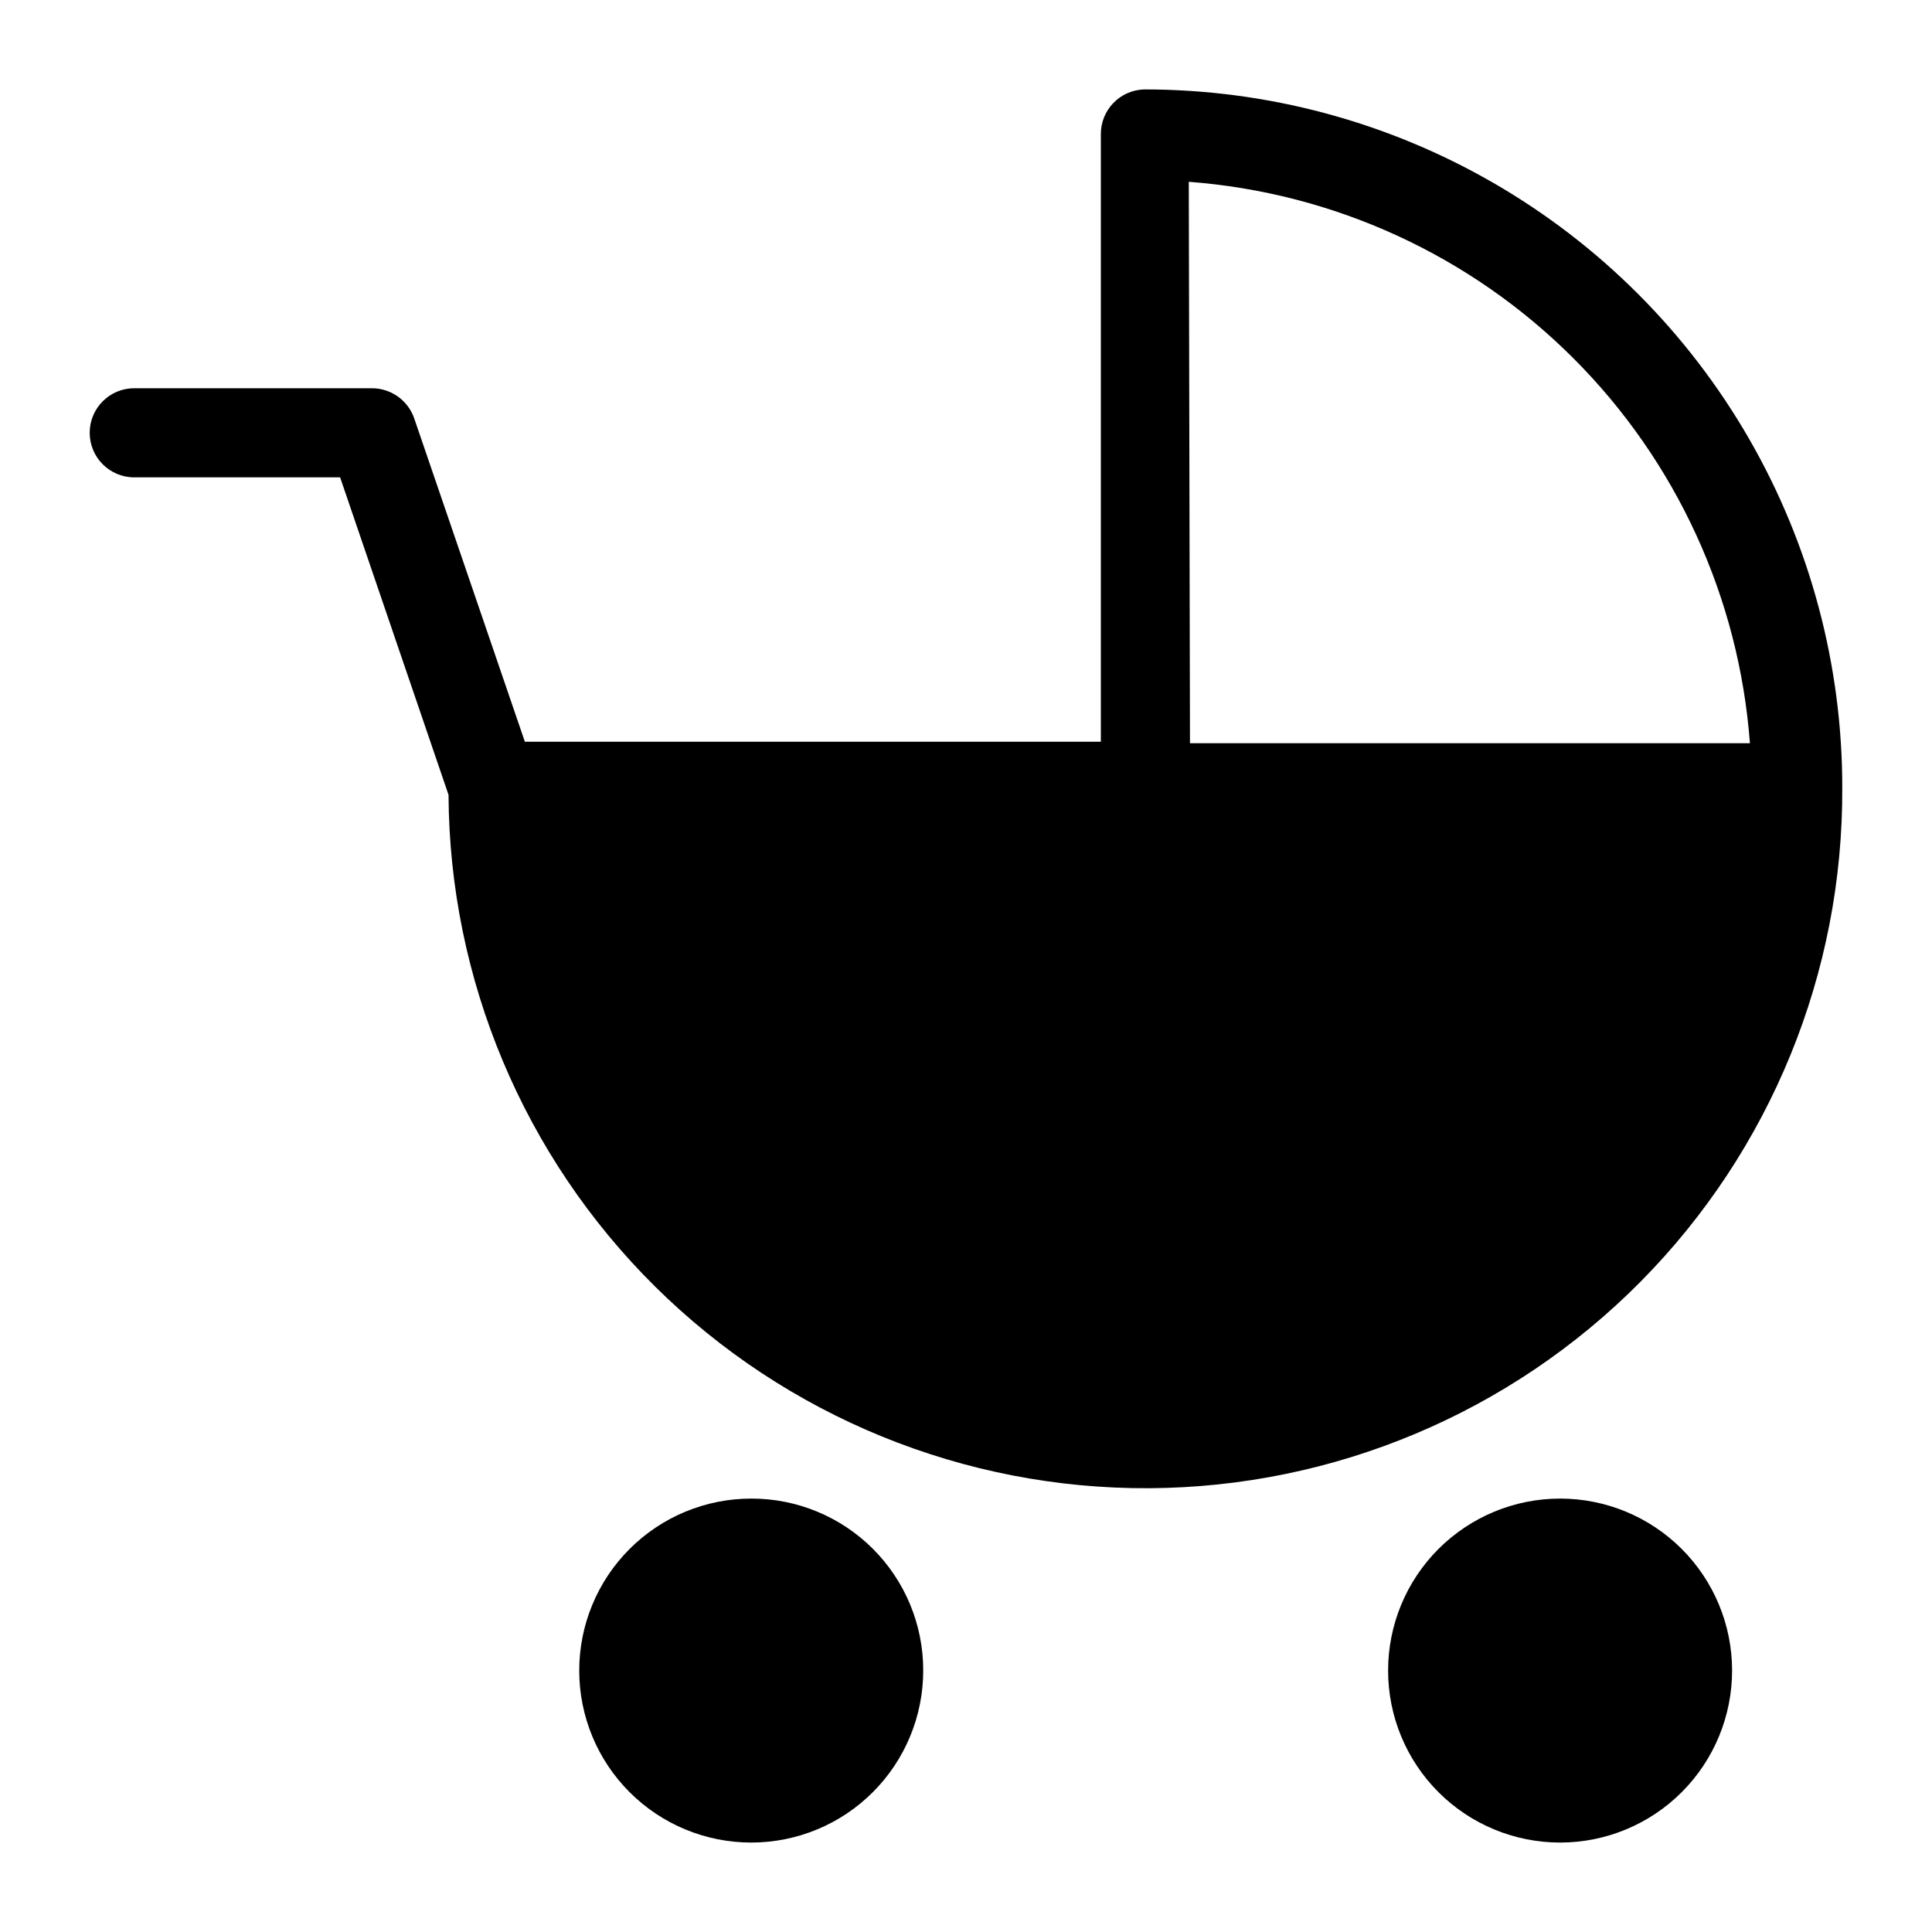 <?xml version="1.0" encoding="UTF-8"?>
<!-- Uploaded to: SVG Repo, www.svgrepo.com, Generator: SVG Repo Mixer Tools -->
<svg fill="#000000" width="800px" height="800px" version="1.1" viewBox="144 144 512 512" xmlns="http://www.w3.org/2000/svg">
 <g>
  <path d="m632.22 352.77c0.027-32.484-8.504-64.406-24.734-92.547s-39.59-51.508-67.723-67.75-60.051-24.789-92.535-24.773c-6.43 0.172-11.539 5.457-11.492 11.887v160.98h-152.64l-29.363-85.805v-0.004c-1.691-4.719-6.164-7.867-11.176-7.871h-62.977c-6.523 0-11.809 5.289-11.809 11.809 0 6.523 5.285 11.809 11.809 11.809h54.555l28.734 84.152h-0.004c0.25 48.98 19.949 95.852 54.758 130.31 34.812 34.457 81.887 53.676 130.86 53.426 48.98-0.254 95.855-19.949 130.31-54.762 34.457-34.809 53.672-81.883 53.422-130.86zm-173.18-160.59c38.492 2.891 74.672 19.496 101.96 46.801 27.289 27.301 43.875 63.488 46.746 101.98h-148.39z"/>
  <path d="m557.44 541.14c-12.09 0-23.688 4.805-32.238 13.359-8.547 8.551-13.348 20.152-13.34 32.246s4.82 23.688 13.379 32.23c8.559 8.543 20.16 13.336 32.254 13.32 12.094-0.012 23.684-4.832 32.223-13.395 8.539-8.562 13.324-20.168 13.305-32.262-0.023-12.074-4.832-23.648-13.379-32.18s-20.129-13.32-32.203-13.32z"/>
  <path d="m343.08 541.14c-12.09 0-23.688 4.805-32.238 13.359-8.547 8.551-13.348 20.152-13.34 32.246 0.008 12.094 4.82 23.688 13.379 32.23 8.559 8.543 20.16 13.336 32.254 13.32 12.094-0.012 23.684-4.832 32.223-13.395s13.324-20.168 13.305-32.262c0-12.082-4.805-23.668-13.355-32.203-8.551-8.535-20.145-13.32-32.227-13.297z"/>
 </g>
</svg>